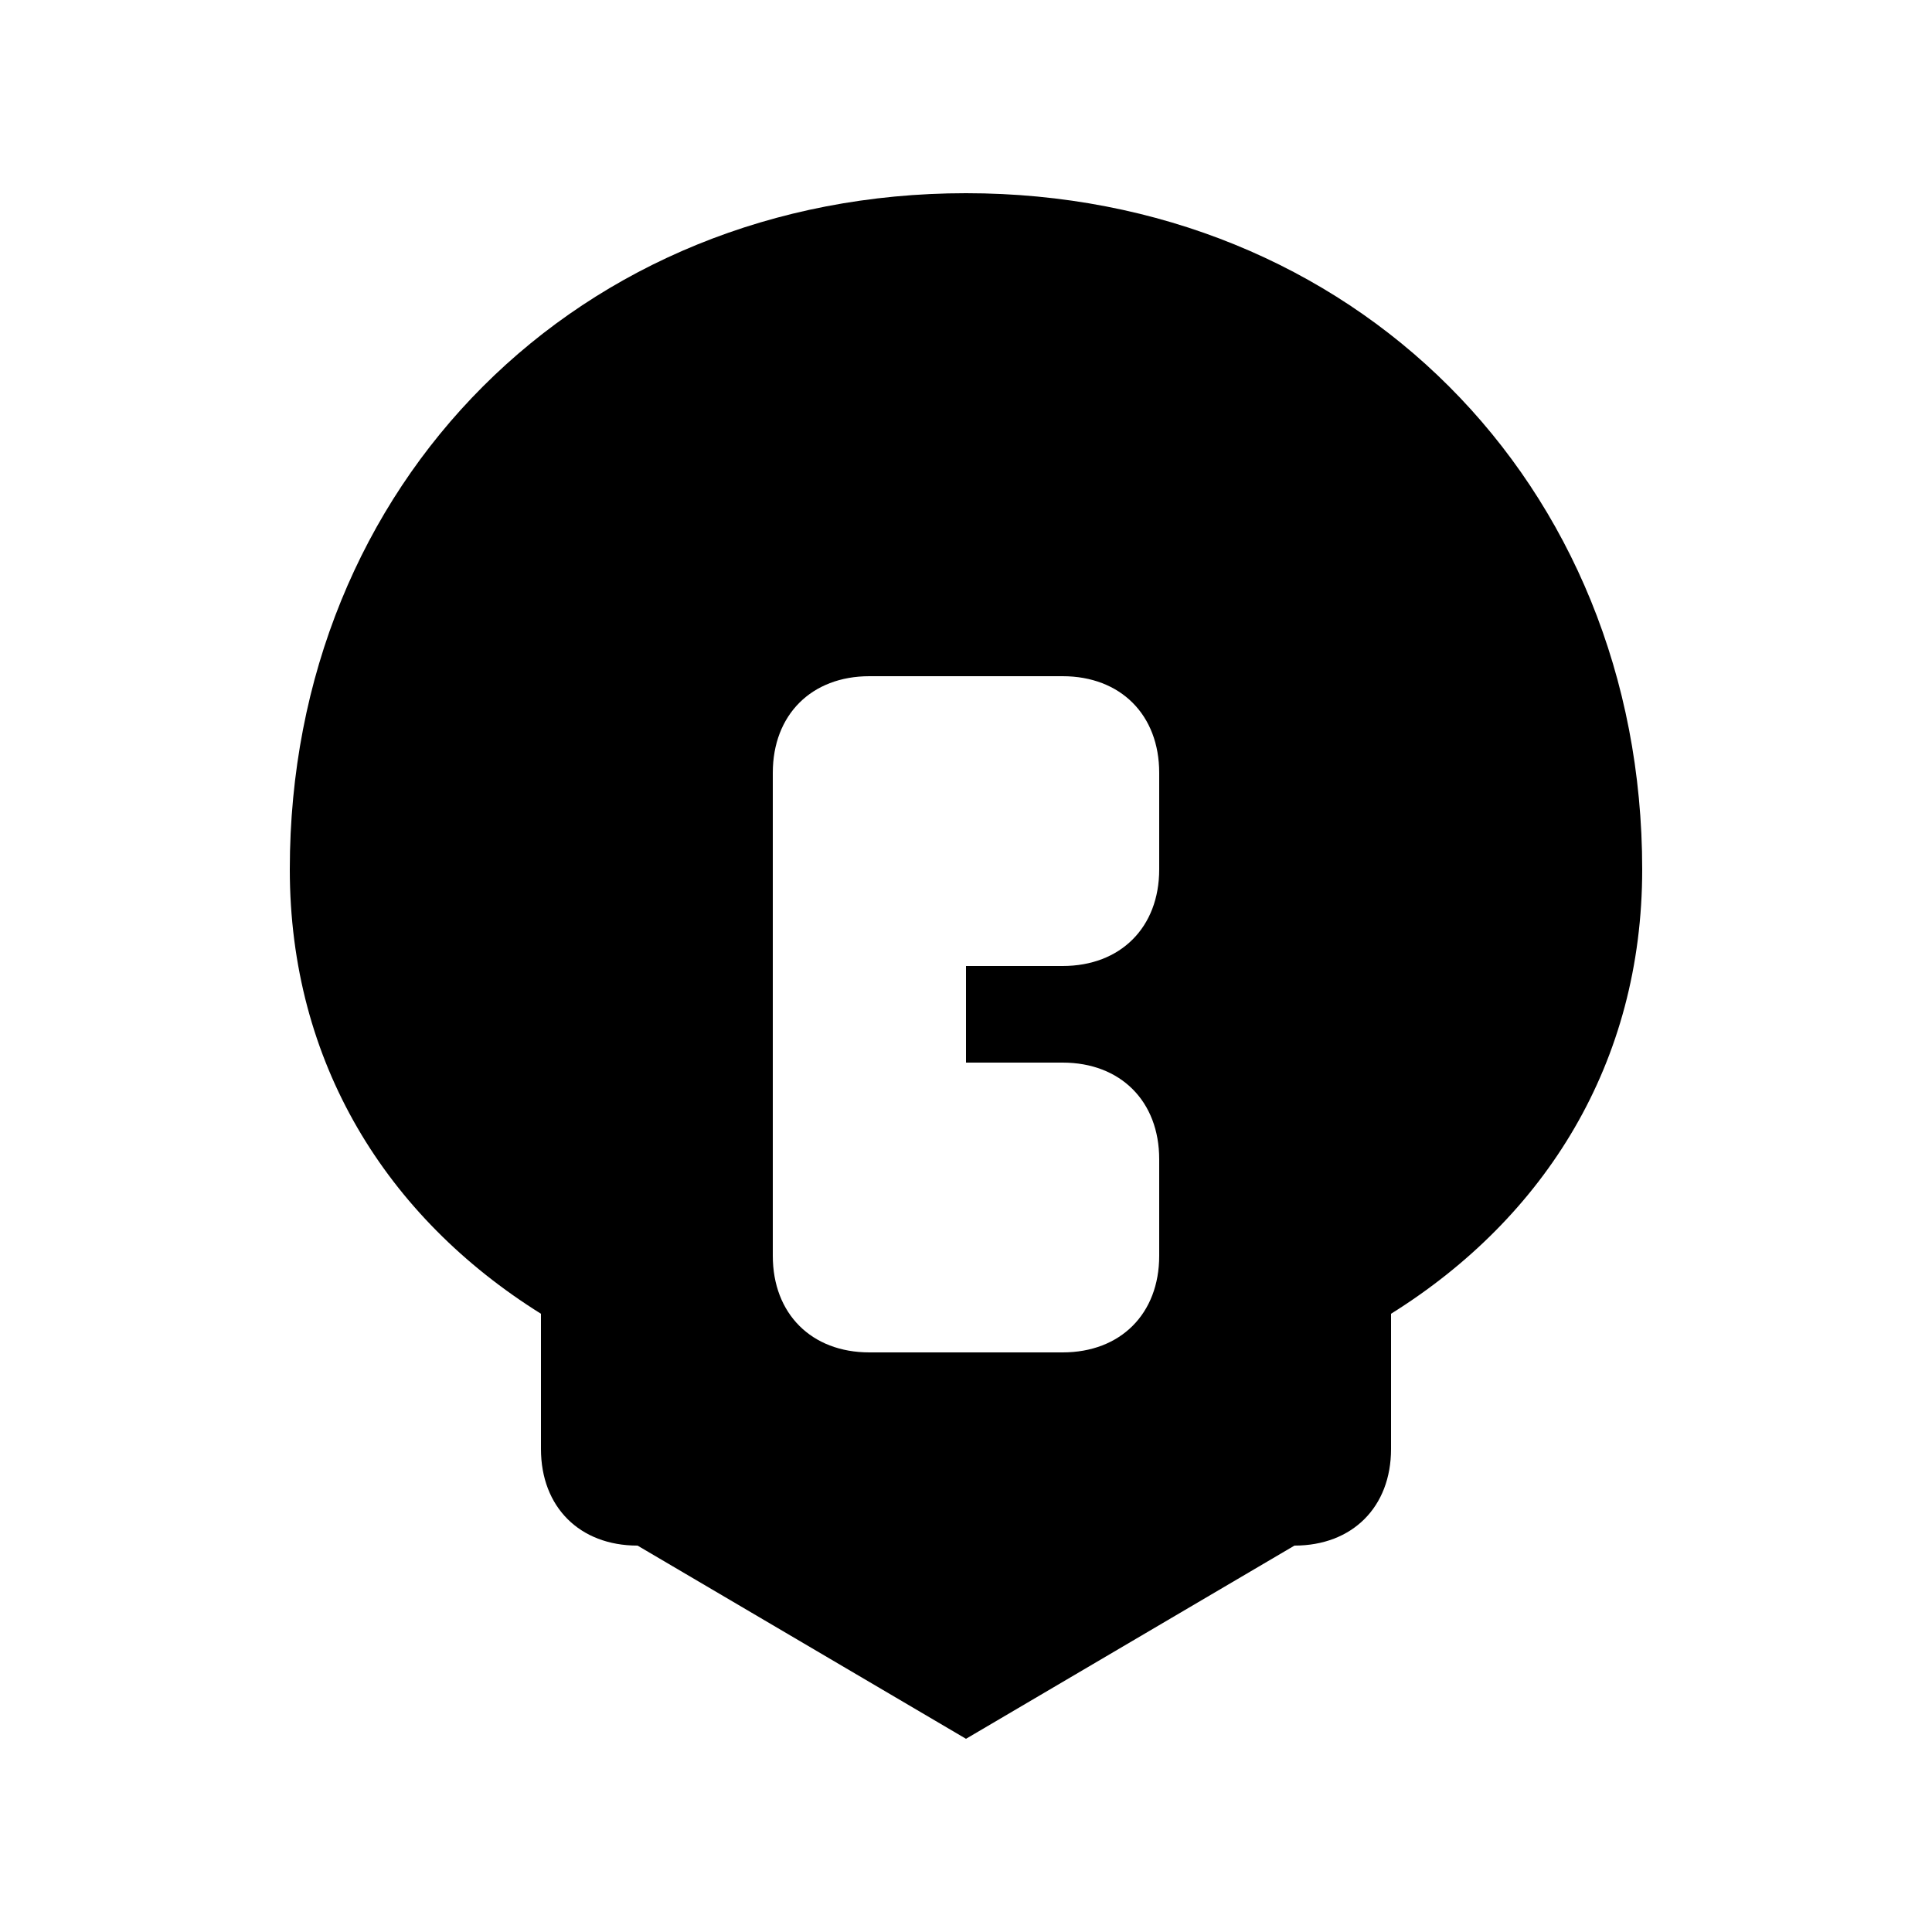 <svg xmlns="http://www.w3.org/2000/svg" viewBox="0 0 100 100">
  <path d="M50 10 C30 10 15 25 15 45 C15 55 20 63 28 68 L28 75 C28 78 30 80 33 80 L50 90 L67 80 C70 80 72 78 72 75 L72 68 C80 63 85 55 85 45 C85 25 70 10 50 10 Z M45 35 L55 35 C58 35 60 37 60 40 L60 45 C60 48 58 50 55 50 L50 50 L50 55 L55 55 C58 55 60 57 60 60 L60 65 C60 68 58 70 55 70 L45 70 C42 70 40 68 40 65 L40 40 C40 37 42 35 45 35 Z" fill="#000"/>
</svg>
